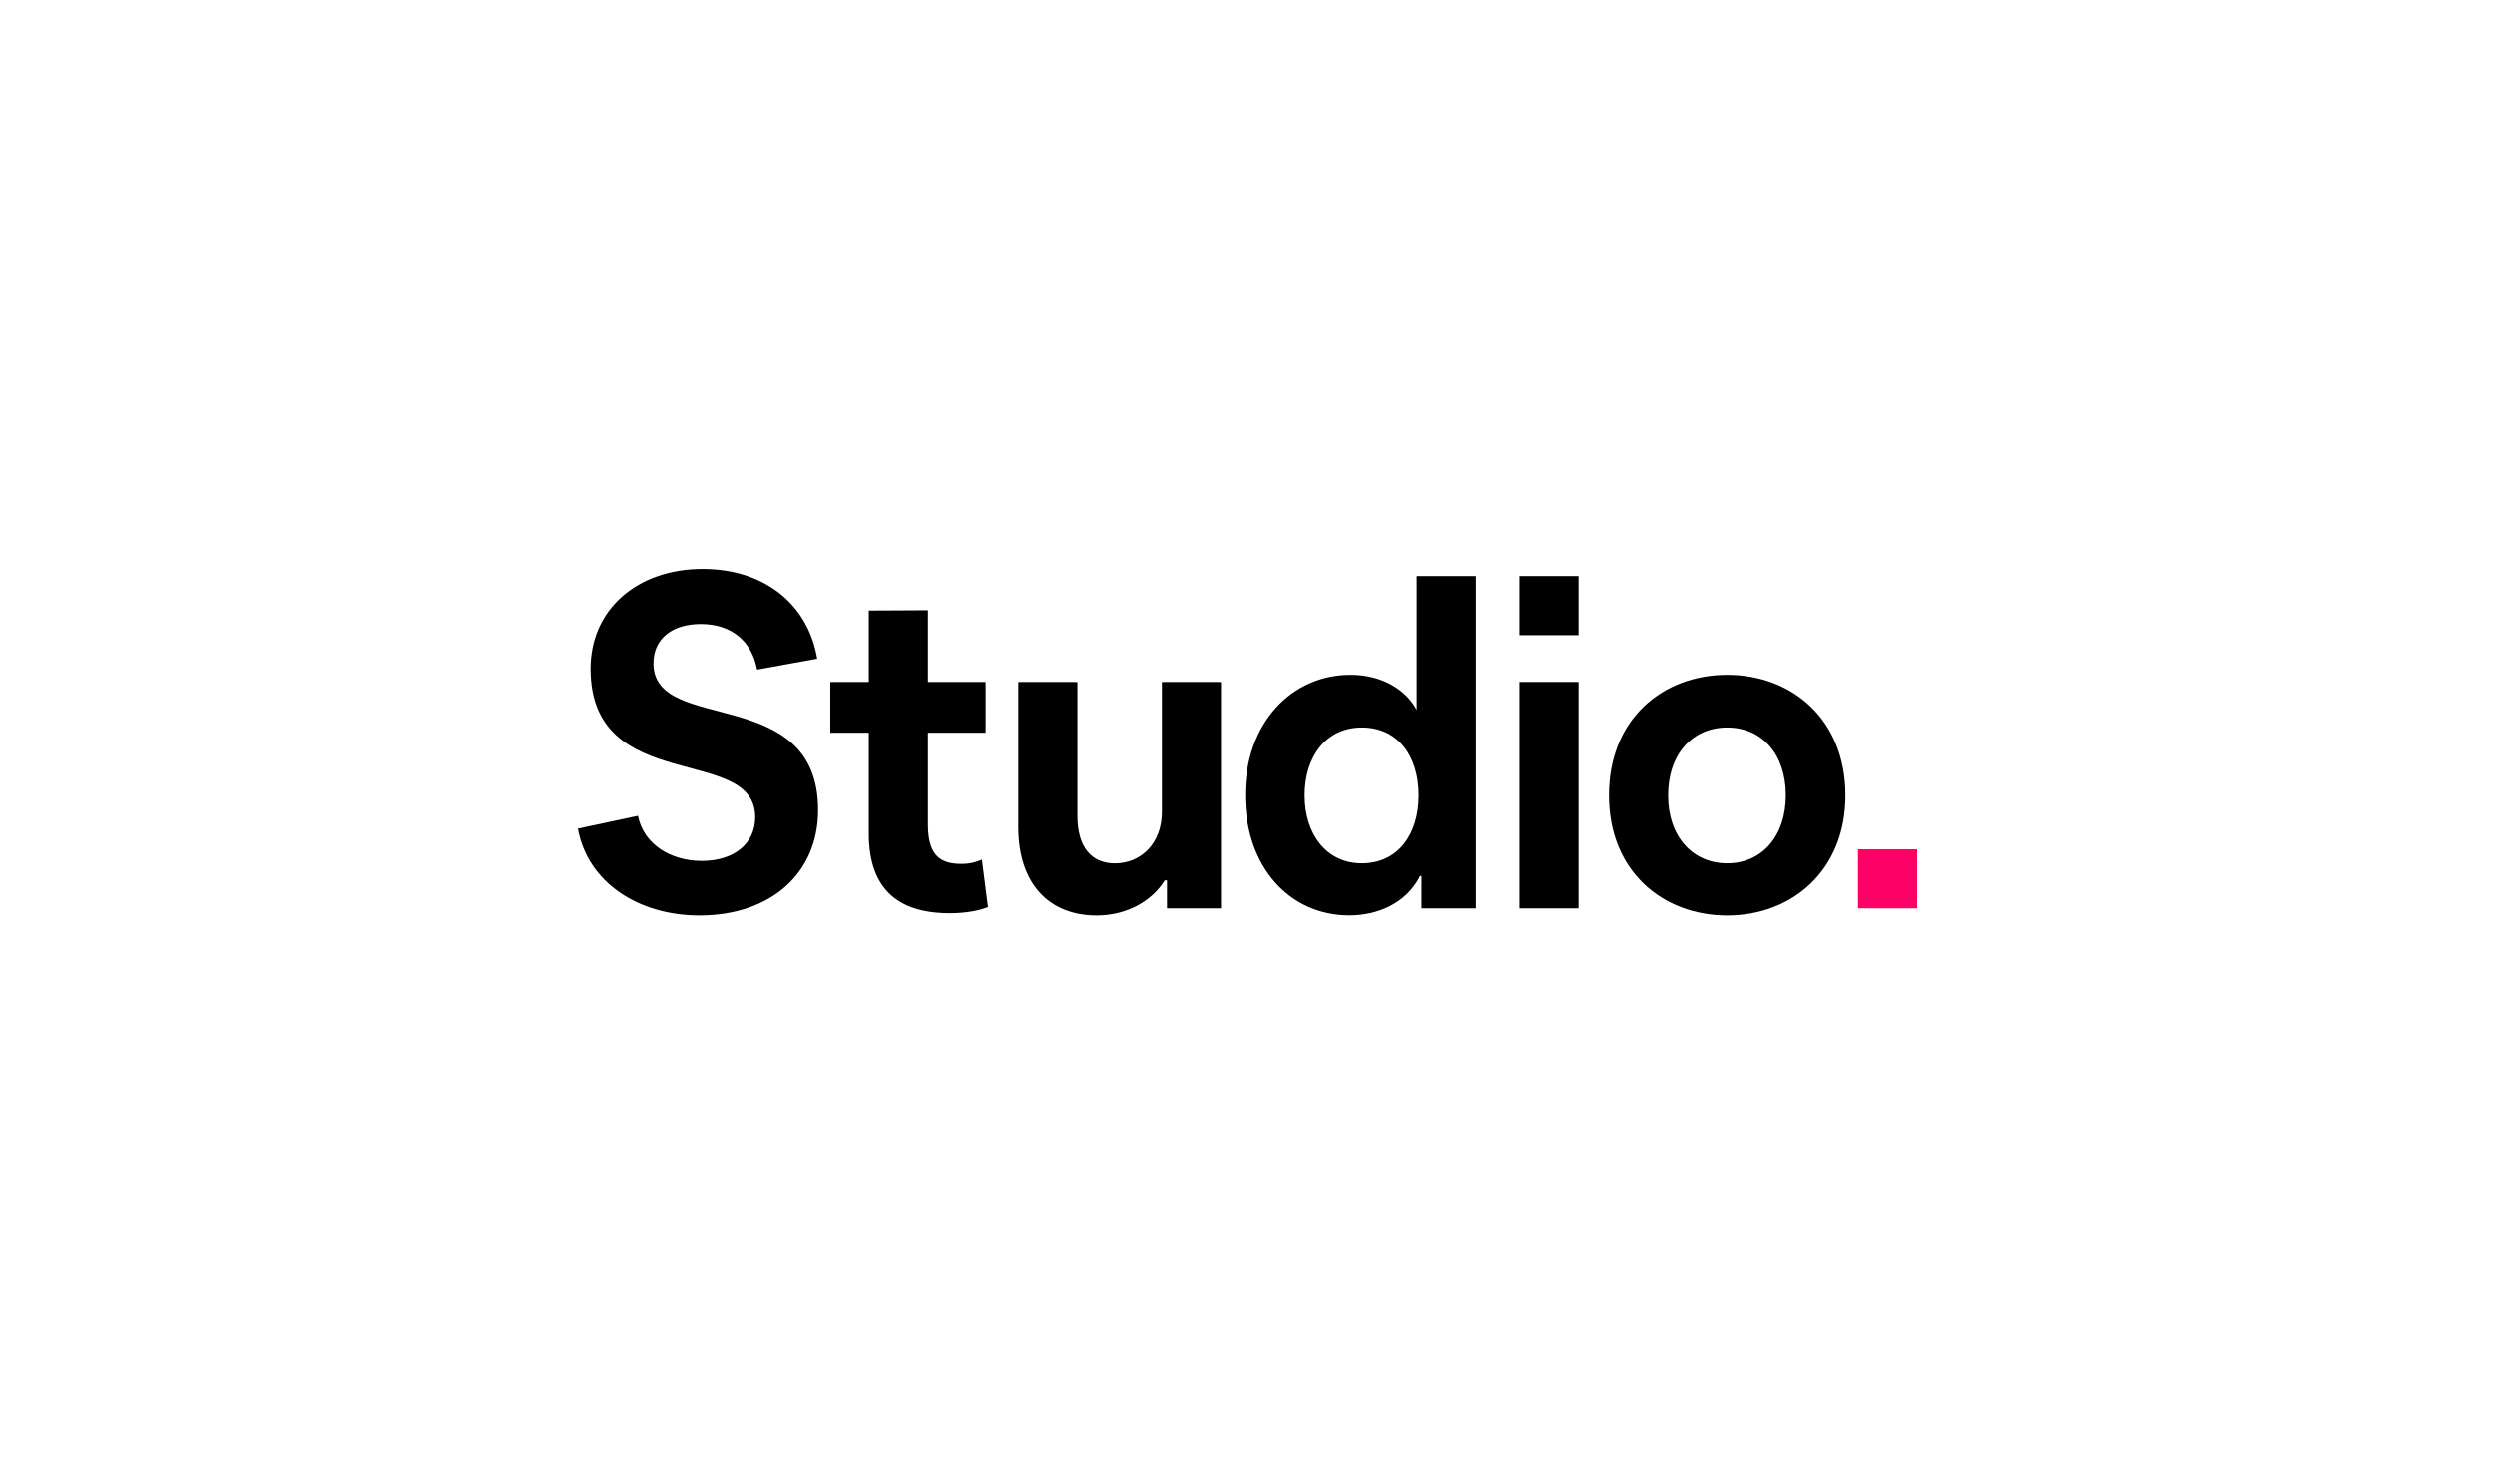 <svg xmlns="http://www.w3.org/2000/svg" id="Layer_1" data-name="Layer 1" viewBox="0 0 1102.18 655.77"><defs><style>.cls-1{fill:#f06;}</style></defs><path d="M255.27,366.06l26.54-5.66c2.48,12.59,14.51,19.93,28.19,19.93,14.3,0,23.63-7.76,23.63-19.3,0-32.51-72.76-9.23-72.76-65.66,0-26,20.52-44.05,49.54-44.05,27.58,0,46.65,15.94,50.59,39.65l-26.54,4.82c-2.28-12.37-11.19-20.13-24.87-20.13-12.44,0-20.94,6.29-20.94,17.41,0,31.67,72.76,8.6,72.76,64.81,0,27.9-20.94,46.57-52.45,46.57C282.22,404.45,259.62,390,255.27,366.06Z"></path><path d="M383.8,368.16V323.69h-17V301.25h17V269.7l26.12-.13v31.68h25.5v22.44h-25.5V364c0,13.42,5,17.62,14.72,17.62a21.26,21.26,0,0,0,9.13-1.89l2.69,21c-3.52,1.46-9.54,2.72-17,2.72C398.73,403.4,383.8,394.59,383.8,368.16Z"></path><path d="M515.51,401.31V388.93h-1c-5.39,8.81-16.38,15.52-30.06,15.52-21.35,0-34.62-14.47-34.62-39V301.25h26.12V360.4c0,13.85,6.22,21,16.58,21,11.61,0,20.74-9,20.74-22.66V301.25h26.12V401.31Z"></path><path d="M596.64,298.1c14.3,0,24.67,6.92,29.23,15.52V254.47H652V401.31h-24V387h-.62c-6.43,12.59-19.49,17.41-31.3,17.41-26.33,0-46-21.39-46-53.07C550,319.5,570.52,298.1,596.64,298.1Zm5,83.28c15.76,0,25.09-12.59,25.09-30,0-17.62-9.33-30-25.09-30s-25.29,12.8-25.29,30S586.07,381.38,601.61,381.38Z"></path><path d="M671.2,401.31V301.25h26.12V401.31Z"></path><path d="M763,298.1c28.4,0,52.24,19.51,52.24,53.28,0,33.35-23.84,53.07-52.24,53.07s-52.24-19.51-52.24-53.07C710.73,317.61,734.57,298.1,763,298.1Zm0,83.28c15.34,0,25.91-12,25.91-30,0-18.25-10.57-30-25.91-30s-26.12,11.75-26.12,30C736.85,369.42,747.63,381.38,763,381.38Z"></path><rect class="cls-1" x="820.79" y="375.18" width="26.12" height="26.12"></rect><rect x="671.2" y="254.47" width="26.12" height="26.12"></rect></svg>
